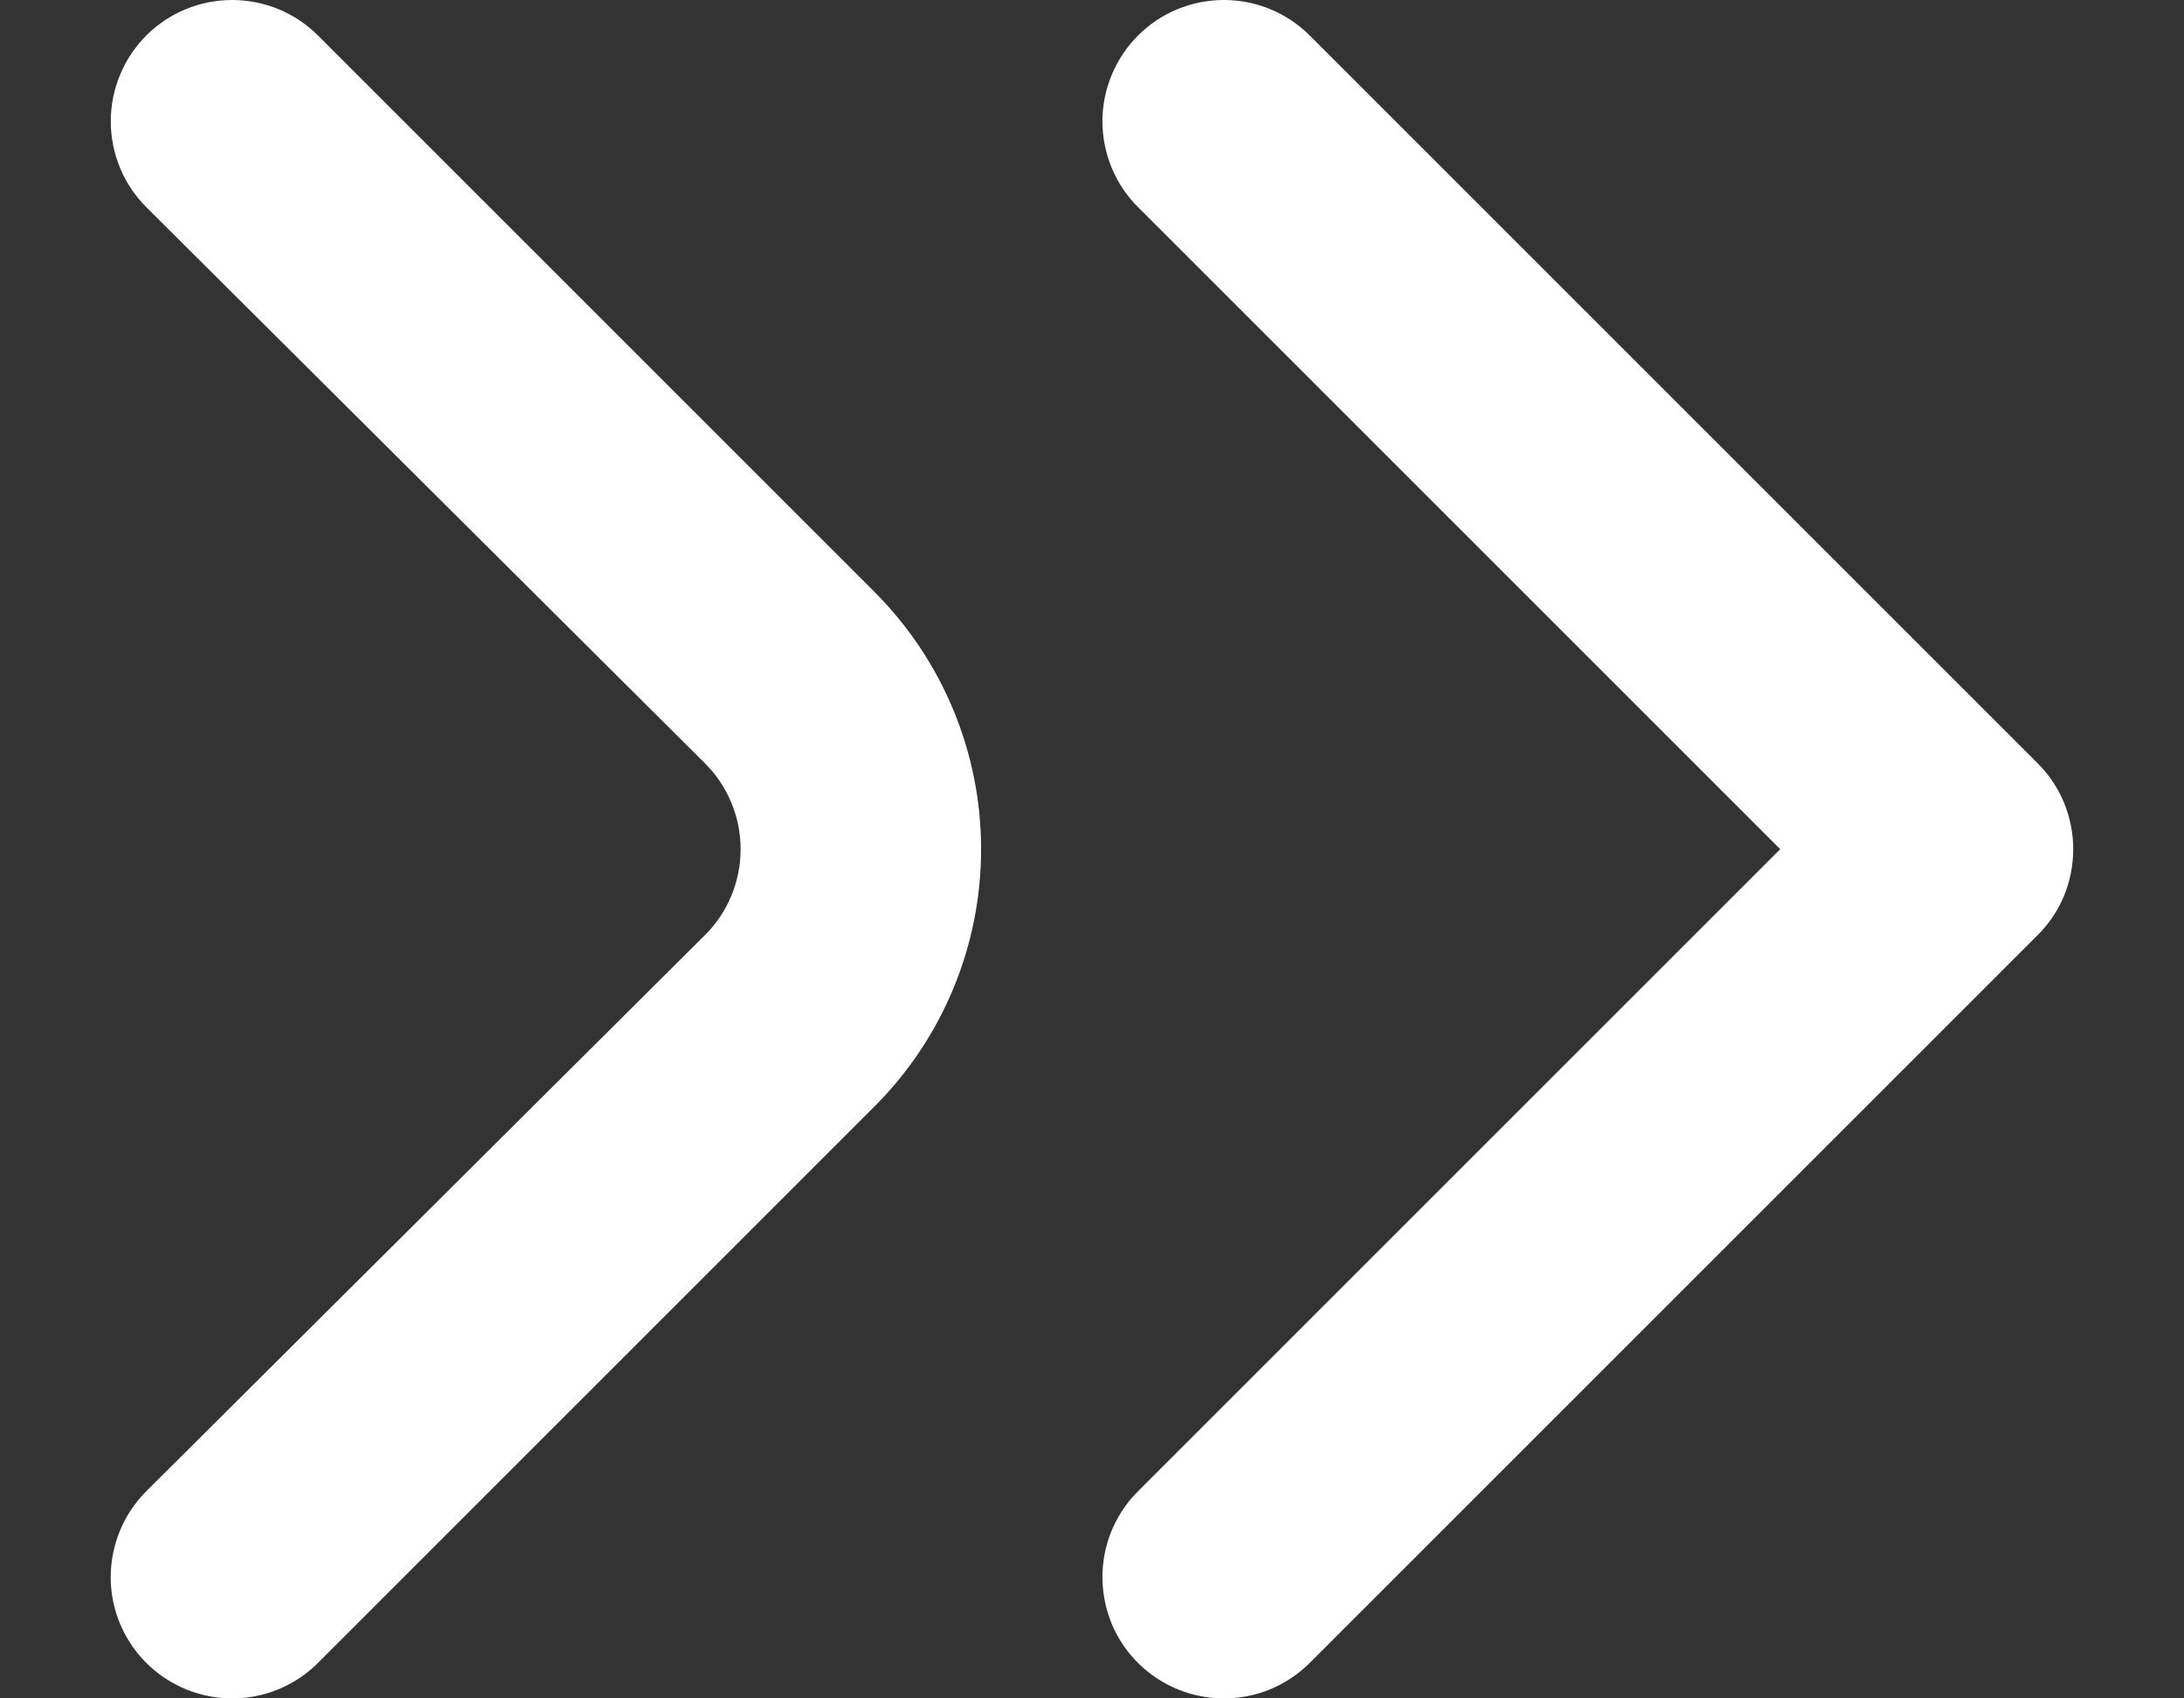 <svg width="18" height="14" viewBox="0 0 18 14" fill="none" xmlns="http://www.w3.org/2000/svg">
<rect x="0" y="0" width="18" height="14" fill="#333333" stroke="none"/>
<path d="M1.908 14C1.711 13.999 1.518 13.94 1.354 13.829C1.19 13.719 1.062 13.562 0.987 13.379C0.912 13.196 0.893 12.995 0.933 12.801C0.972 12.607 1.068 12.43 1.208 12.29L5.808 7.71C5.902 7.617 5.977 7.507 6.027 7.385C6.078 7.263 6.104 7.132 6.104 7C6.104 6.868 6.078 6.738 6.027 6.616C5.977 6.494 5.902 6.383 5.808 6.29L1.208 1.71C1.115 1.617 1.04 1.507 0.99 1.385C0.939 1.263 0.913 1.132 0.913 1C0.913 0.868 0.939 0.738 0.99 0.616C1.04 0.494 1.115 0.383 1.208 0.29C1.396 0.104 1.649 -0 1.913 -0C2.178 -0 2.431 0.104 2.618 0.29L7.208 4.88C7.77 5.443 8.086 6.205 8.086 7C8.086 7.795 7.77 8.558 7.208 9.12L2.618 13.71C2.525 13.803 2.414 13.876 2.292 13.926C2.17 13.976 2.04 14.001 1.908 14Z" fill="white"/>
<path d="M10.082 14C9.884 13.999 9.691 13.94 9.527 13.829C9.363 13.719 9.235 13.562 9.16 13.379C9.086 13.196 9.067 12.995 9.106 12.801C9.145 12.607 9.241 12.43 9.382 12.29L14.672 7L9.382 1.71C9.288 1.617 9.214 1.507 9.163 1.385C9.112 1.263 9.086 1.132 9.086 1C9.086 0.868 9.112 0.738 9.163 0.616C9.214 0.494 9.288 0.383 9.382 0.29C9.569 0.104 9.823 -0 10.087 -0C10.351 -0 10.604 0.104 10.792 0.29L16.792 6.29C16.886 6.383 16.96 6.494 17.011 6.616C17.061 6.738 17.087 6.868 17.087 7C17.087 7.132 17.061 7.263 17.011 7.385C16.96 7.507 16.886 7.617 16.792 7.71L10.792 13.71C10.698 13.803 10.588 13.876 10.466 13.926C10.344 13.976 10.213 14.001 10.082 14Z" fill="white"/>
</svg>
